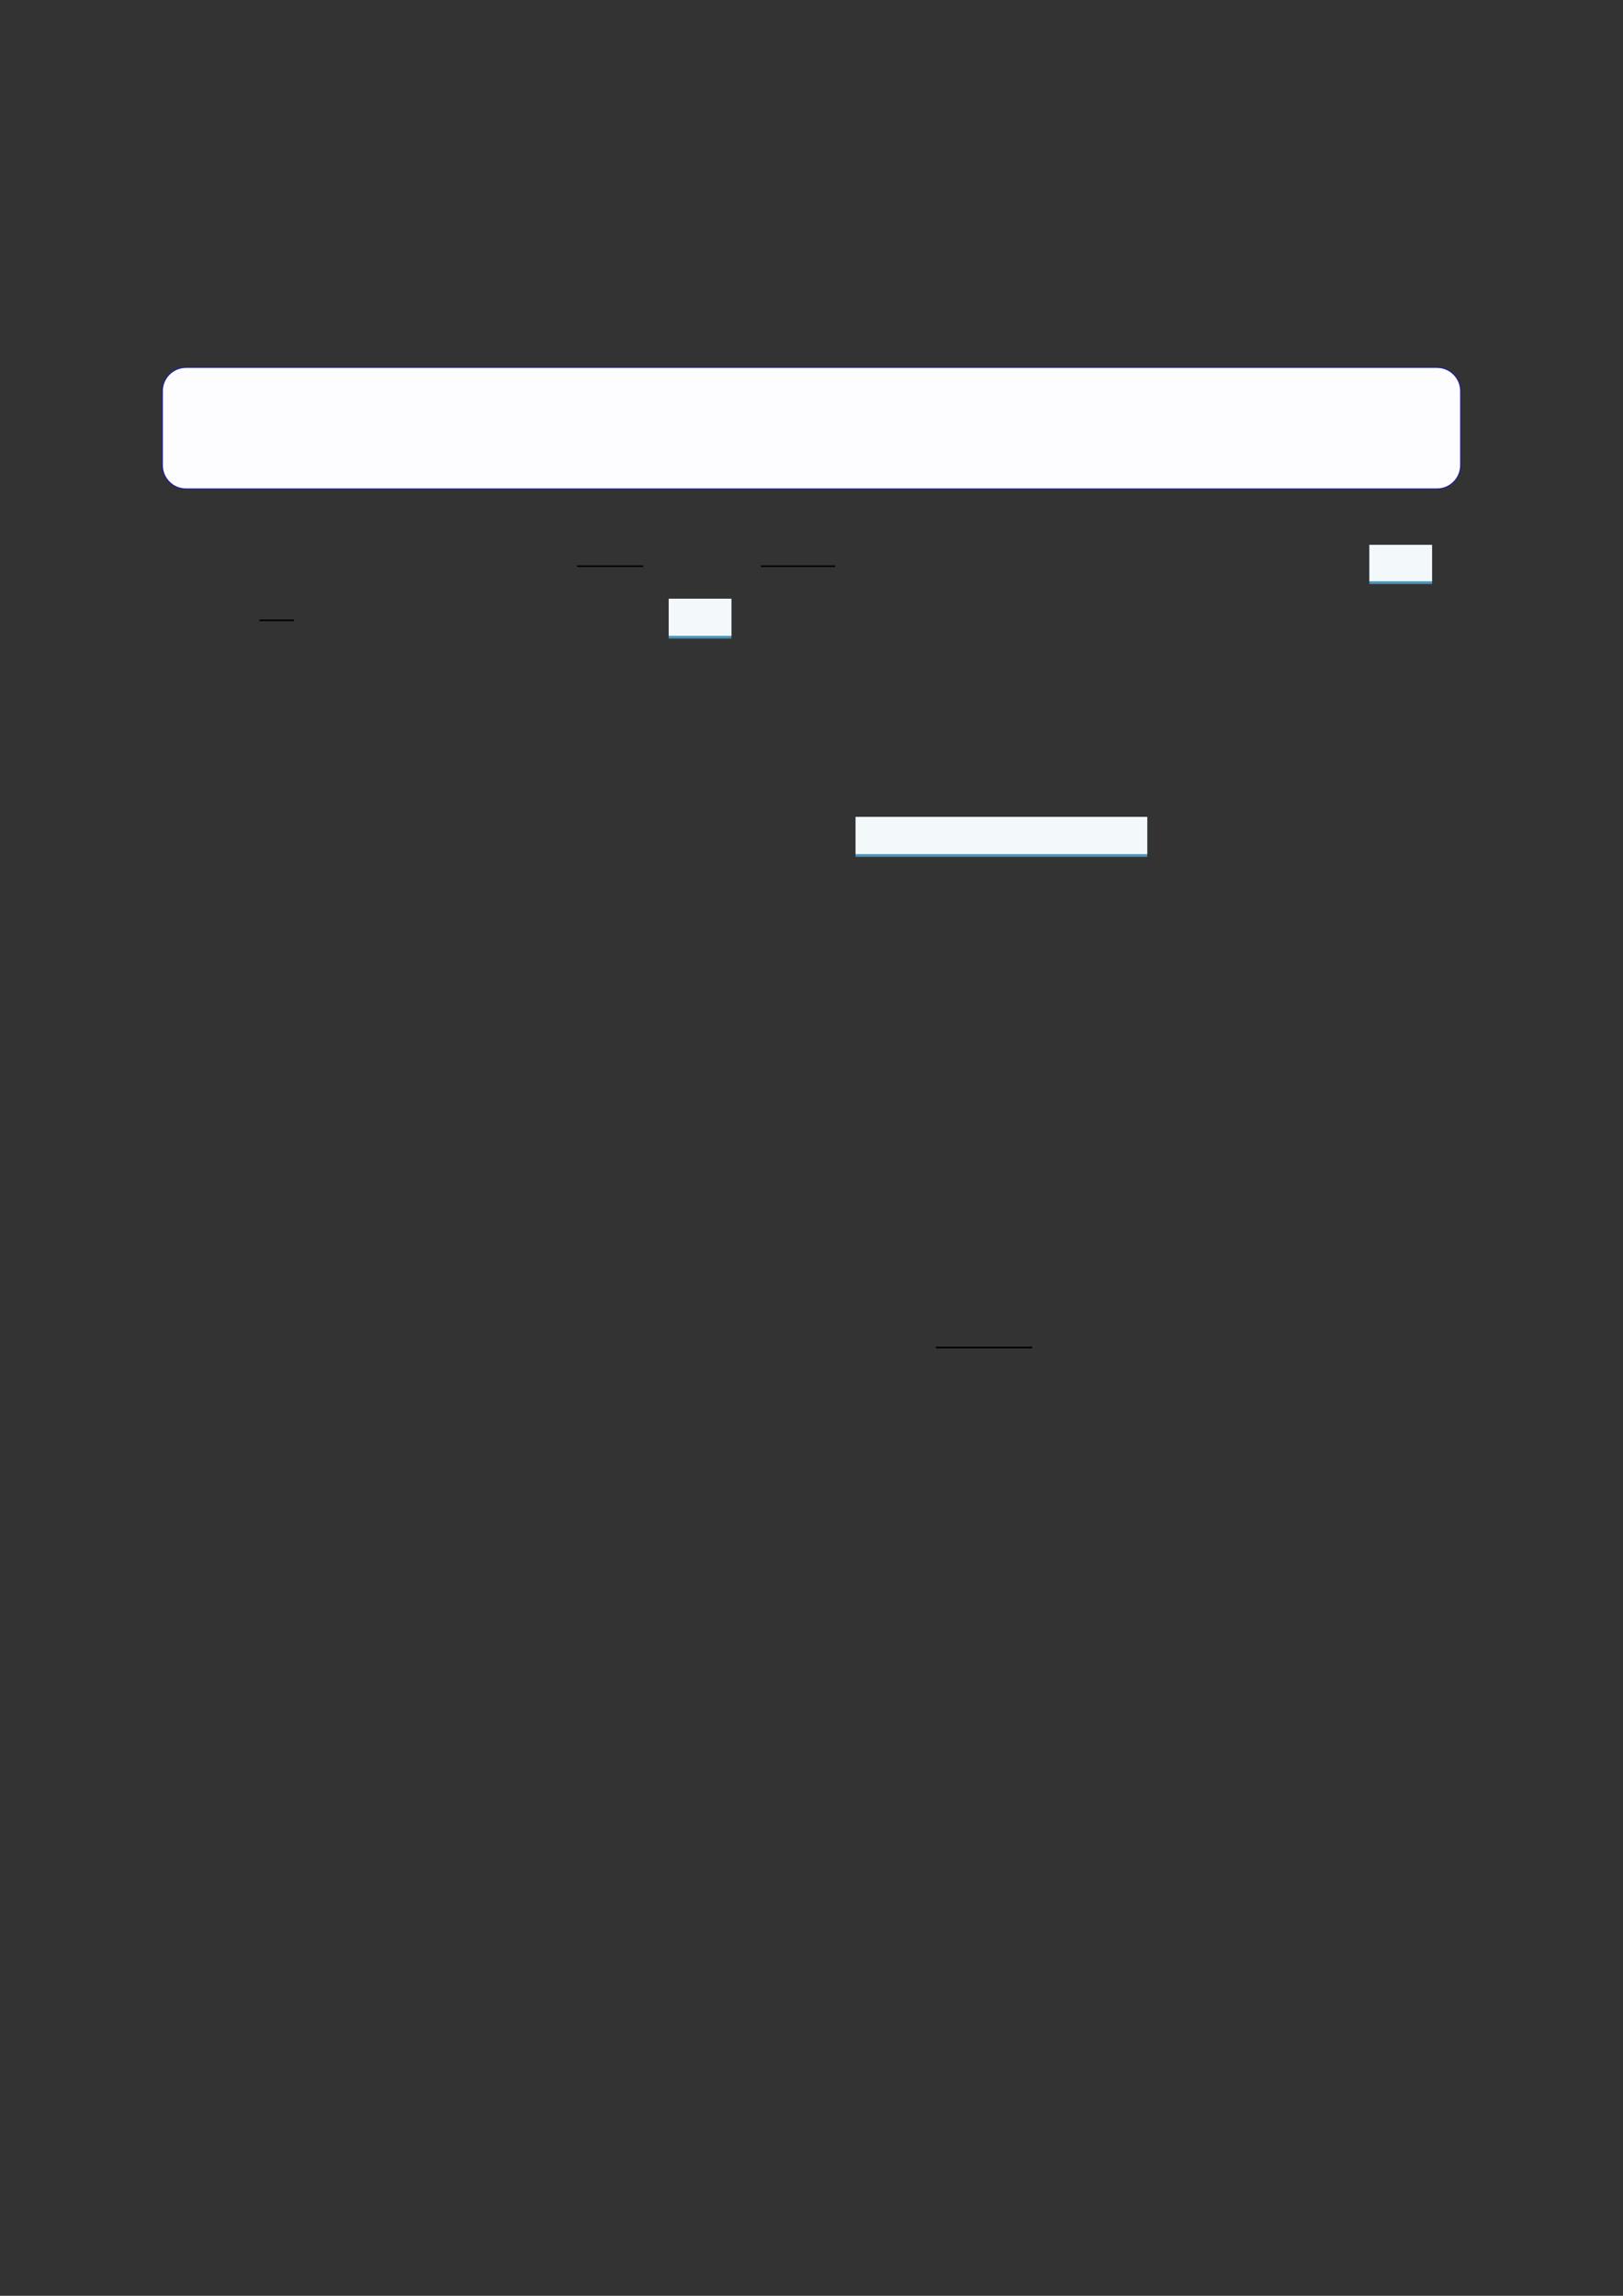 <?xml version="1.0" encoding="UTF-8"?>
<svg xmlns="http://www.w3.org/2000/svg" xmlns:xlink="http://www.w3.org/1999/xlink" width="3307.111" height="4677.167" viewBox="0 0 3307.111 4677.167">
<rect x="0" y="0" width="3307.111" height="4677.167" fill="#333333" stroke="none"/>
<path fill-rule="nonzero" fill="rgb(0%, 0%, 100%)" fill-opacity="1" d="M 330.707 947.887 L 330.707 796.703 C 330.707 769.996 352.352 748.352 379.059 748.352 L 2928.066 748.352 C 2954.773 748.352 2976.418 769.996 2976.418 796.703 L 2976.418 947.887 C 2976.418 974.59 2954.773 996.238 2928.066 996.238 L 379.059 996.238 C 352.352 996.238 330.707 974.59 330.707 947.887 Z M 330.707 947.887 "/>
<path fill-rule="nonzero" fill="rgb(98.999%, 98.999%, 100%)" fill-opacity="1" d="M 331.812 947.887 L 331.812 796.703 C 331.812 770.609 352.965 749.457 379.059 749.457 L 2928.066 749.457 C 2954.16 749.457 2975.312 770.609 2975.312 796.703 L 2975.312 947.887 C 2975.312 973.98 2954.16 995.133 2928.066 995.133 L 379.059 995.133 C 352.965 995.133 331.812 973.98 331.812 947.887 Z M 331.812 947.887 "/>
<path fill="none" stroke-width="0.588" stroke-linecap="butt" stroke-linejoin="miter" stroke="rgb(0%, 0%, 0%)" stroke-opacity="1" stroke-miterlimit="10" d="M 139.642 -135.616 L 163.889 -135.616 " transform="matrix(5.556, 0, 0, -5.556, 400, 400)"/>
<path fill="none" stroke-width="0.588" stroke-linecap="butt" stroke-linejoin="miter" stroke="rgb(0%, 0%, 0%)" stroke-opacity="1" stroke-miterlimit="10" d="M 207.133 -135.616 L 234.259 -135.616 " transform="matrix(5.556, 0, 0, -5.556, 400, 400)"/>
<path fill-rule="nonzero" fill="rgb(29.999%, 57.999%, 71.999%)" fill-opacity="1" d="M 2790.316 1189.805 L 2790.316 1110.504 L 2918.055 1110.504 L 2918.055 1189.805 Z M 2790.316 1189.805 "/>
<path fill-rule="nonzero" fill="rgb(95%, 96.999%, 98%)" fill-opacity="1" d="M 2790.316 1184.27 L 2790.316 1109.949 L 2918.055 1109.949 L 2918.055 1184.27 Z M 2790.316 1184.27 "/>
<path fill="none" stroke-width="0.588" stroke-linecap="butt" stroke-linejoin="miter" stroke="rgb(0%, 0%, 0%)" stroke-opacity="1" stroke-miterlimit="10" d="M 23.141 -155.457 L 35.805 -155.457 " transform="matrix(5.556, 0, 0, -5.556, 400, 400)"/>
<path fill-rule="nonzero" fill="rgb(29.999%, 57.999%, 71.999%)" fill-opacity="1" d="M 1362.594 1300.938 L 1362.594 1220.27 L 1490.332 1220.27 L 1490.332 1300.938 Z M 1362.594 1300.938 "/>
<path fill-rule="nonzero" fill="rgb(95%, 96.999%, 98%)" fill-opacity="1" d="M 1362.594 1295.402 L 1362.594 1219.715 L 1490.332 1219.715 L 1490.332 1295.402 Z M 1362.594 1295.402 "/>
<path fill-rule="nonzero" fill="rgb(29.999%, 57.999%, 71.999%)" fill-opacity="1" d="M 1743.316 1745.602 L 1743.316 1664.703 L 2337.727 1664.703 L 2337.727 1745.602 Z M 1743.316 1745.602 "/>
<path fill-rule="nonzero" fill="rgb(95%, 96.999%, 98%)" fill-opacity="1" d="M 1743.316 1740.066 L 1743.316 1664.148 L 2337.727 1664.148 L 2337.727 1740.066 Z M 1743.316 1740.066 "/>
<path fill="none" stroke-width="0.588" stroke-linecap="butt" stroke-linejoin="miter" stroke="rgb(0%, 0%, 0%)" stroke-opacity="1" stroke-miterlimit="10" d="M 271.264 -422.118 L 306.561 -422.118 " transform="matrix(5.556, 0, 0, -5.556, 400, 400)"/>
</svg>
